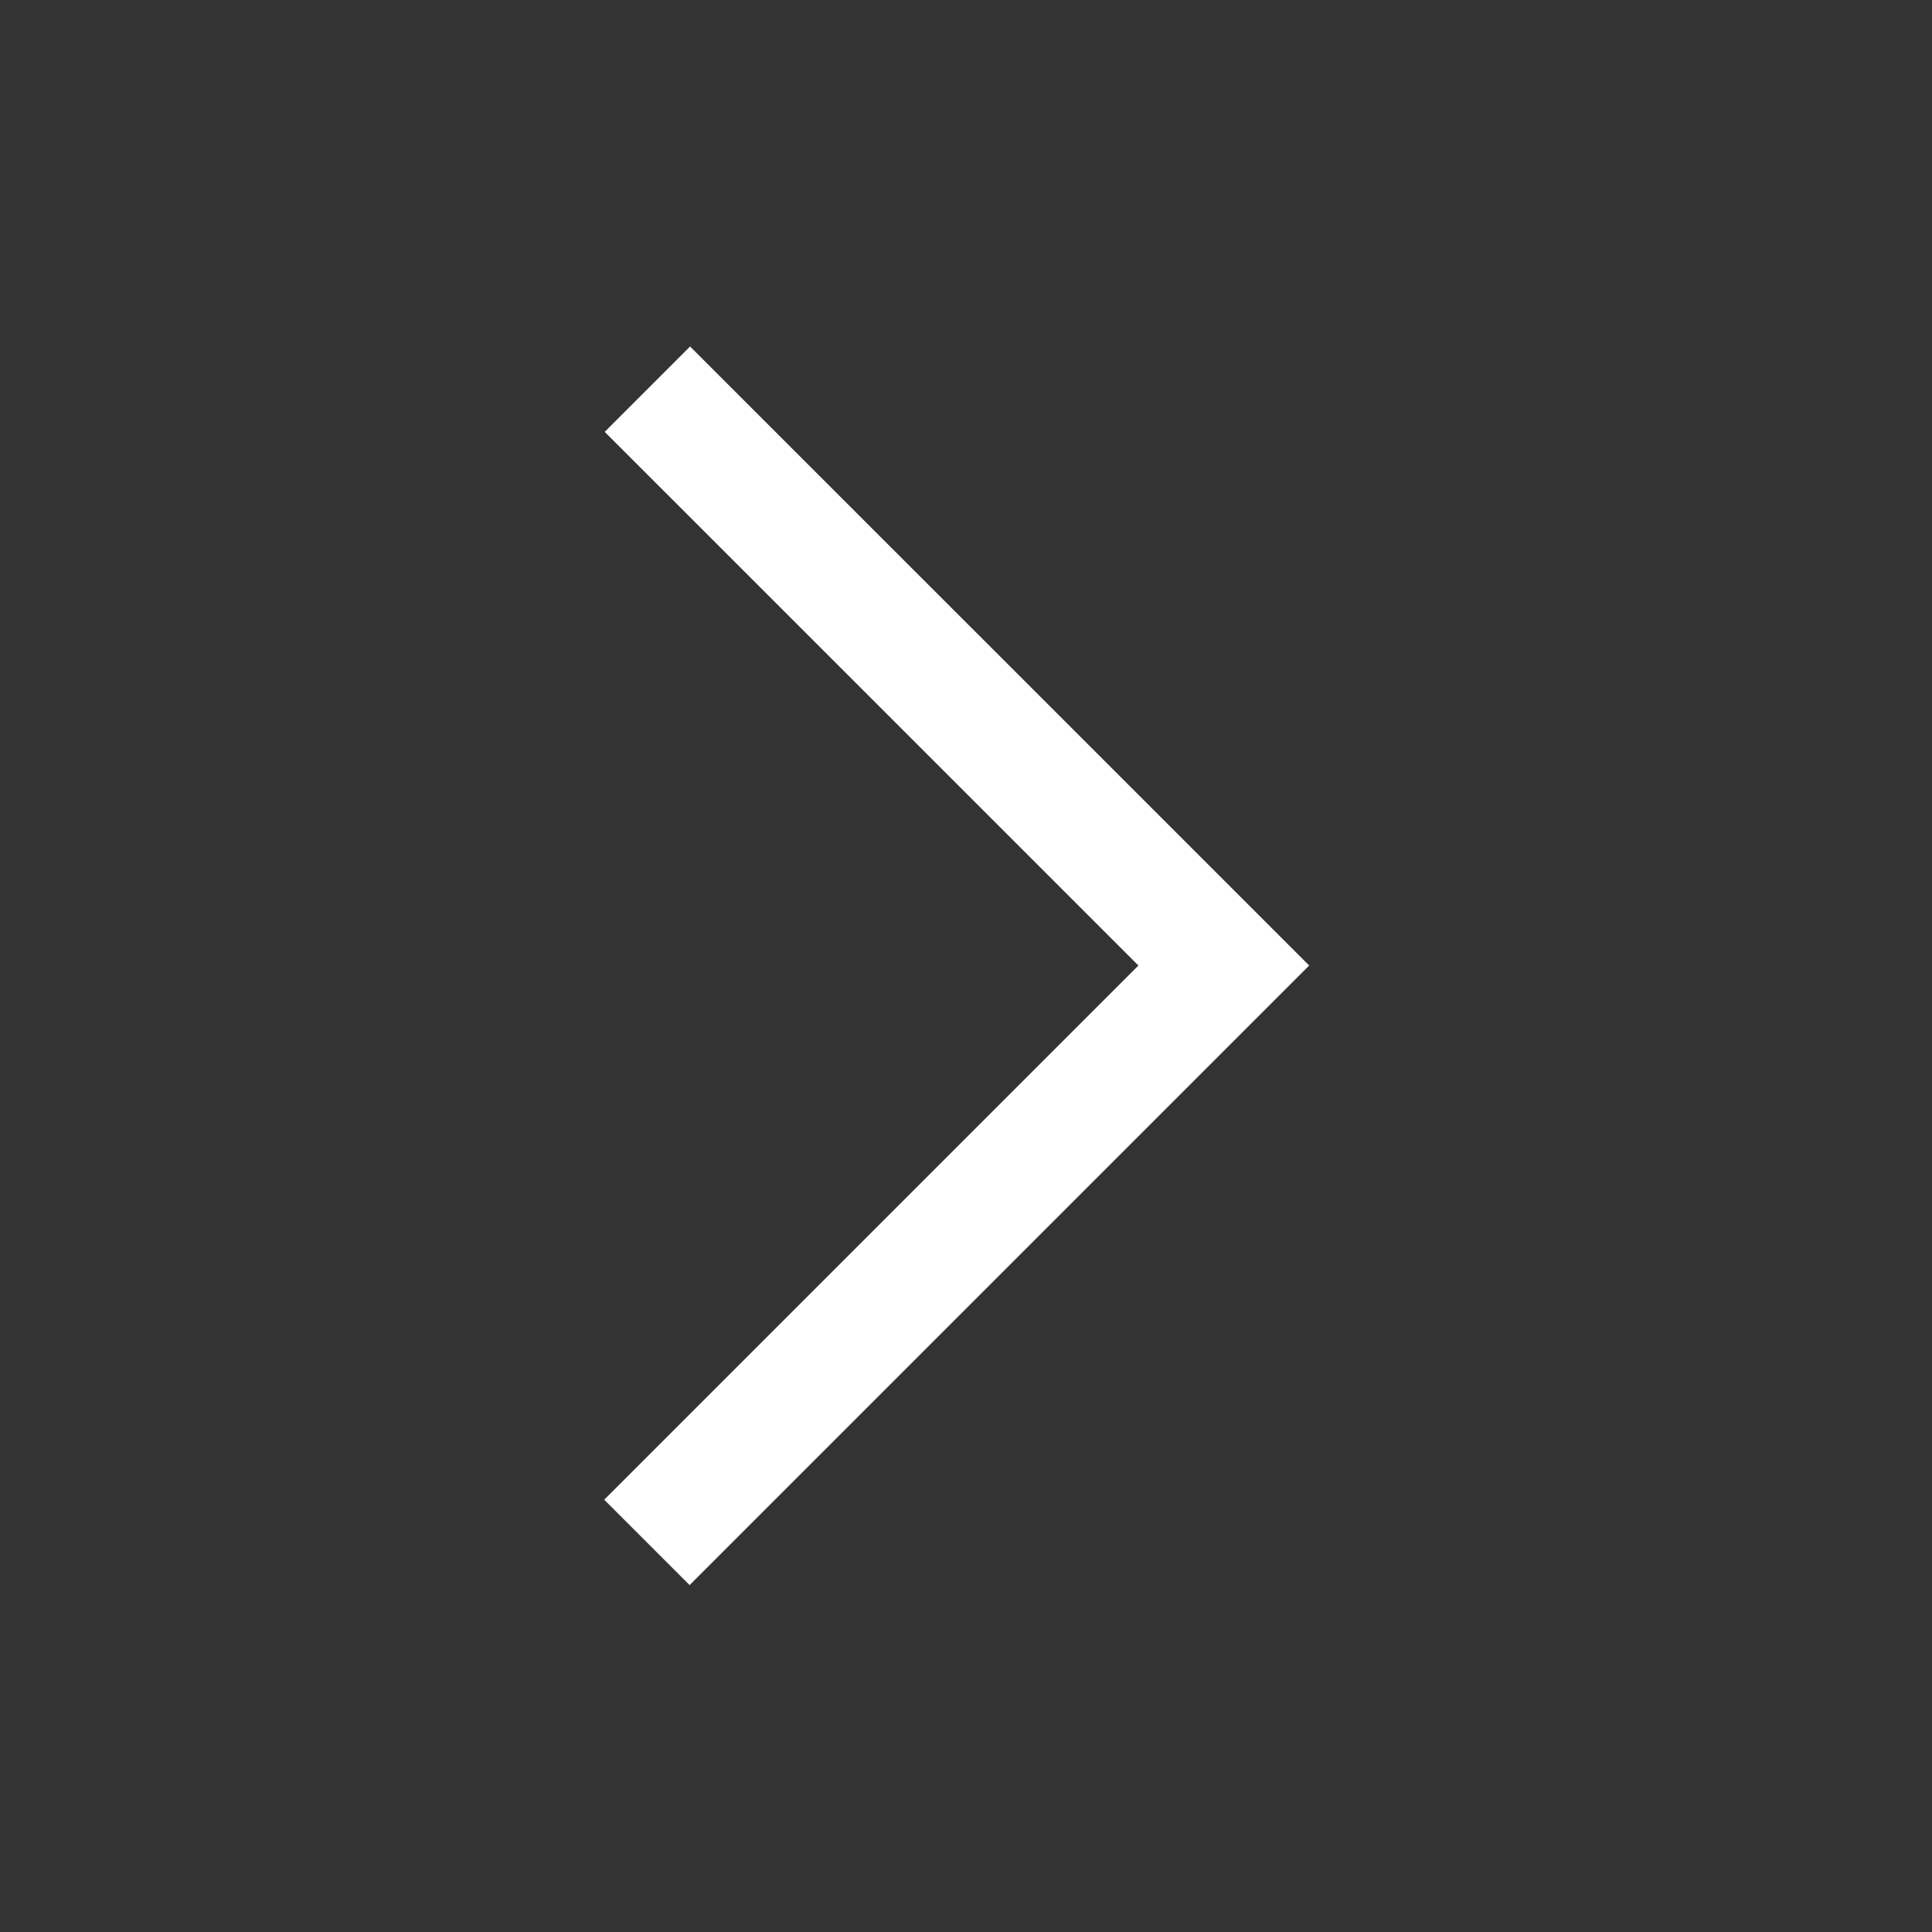 <svg width="32" height="32" viewBox="0 0 32 32" fill="none" xmlns="http://www.w3.org/2000/svg">
<rect x="0" y="0" width="32" height="32" fill="#333333" stroke="none"/>
<path d="M10.715 25.547L20.27 15.992L10.723 6.446" stroke="white" stroke-width="2"/>
</svg>
